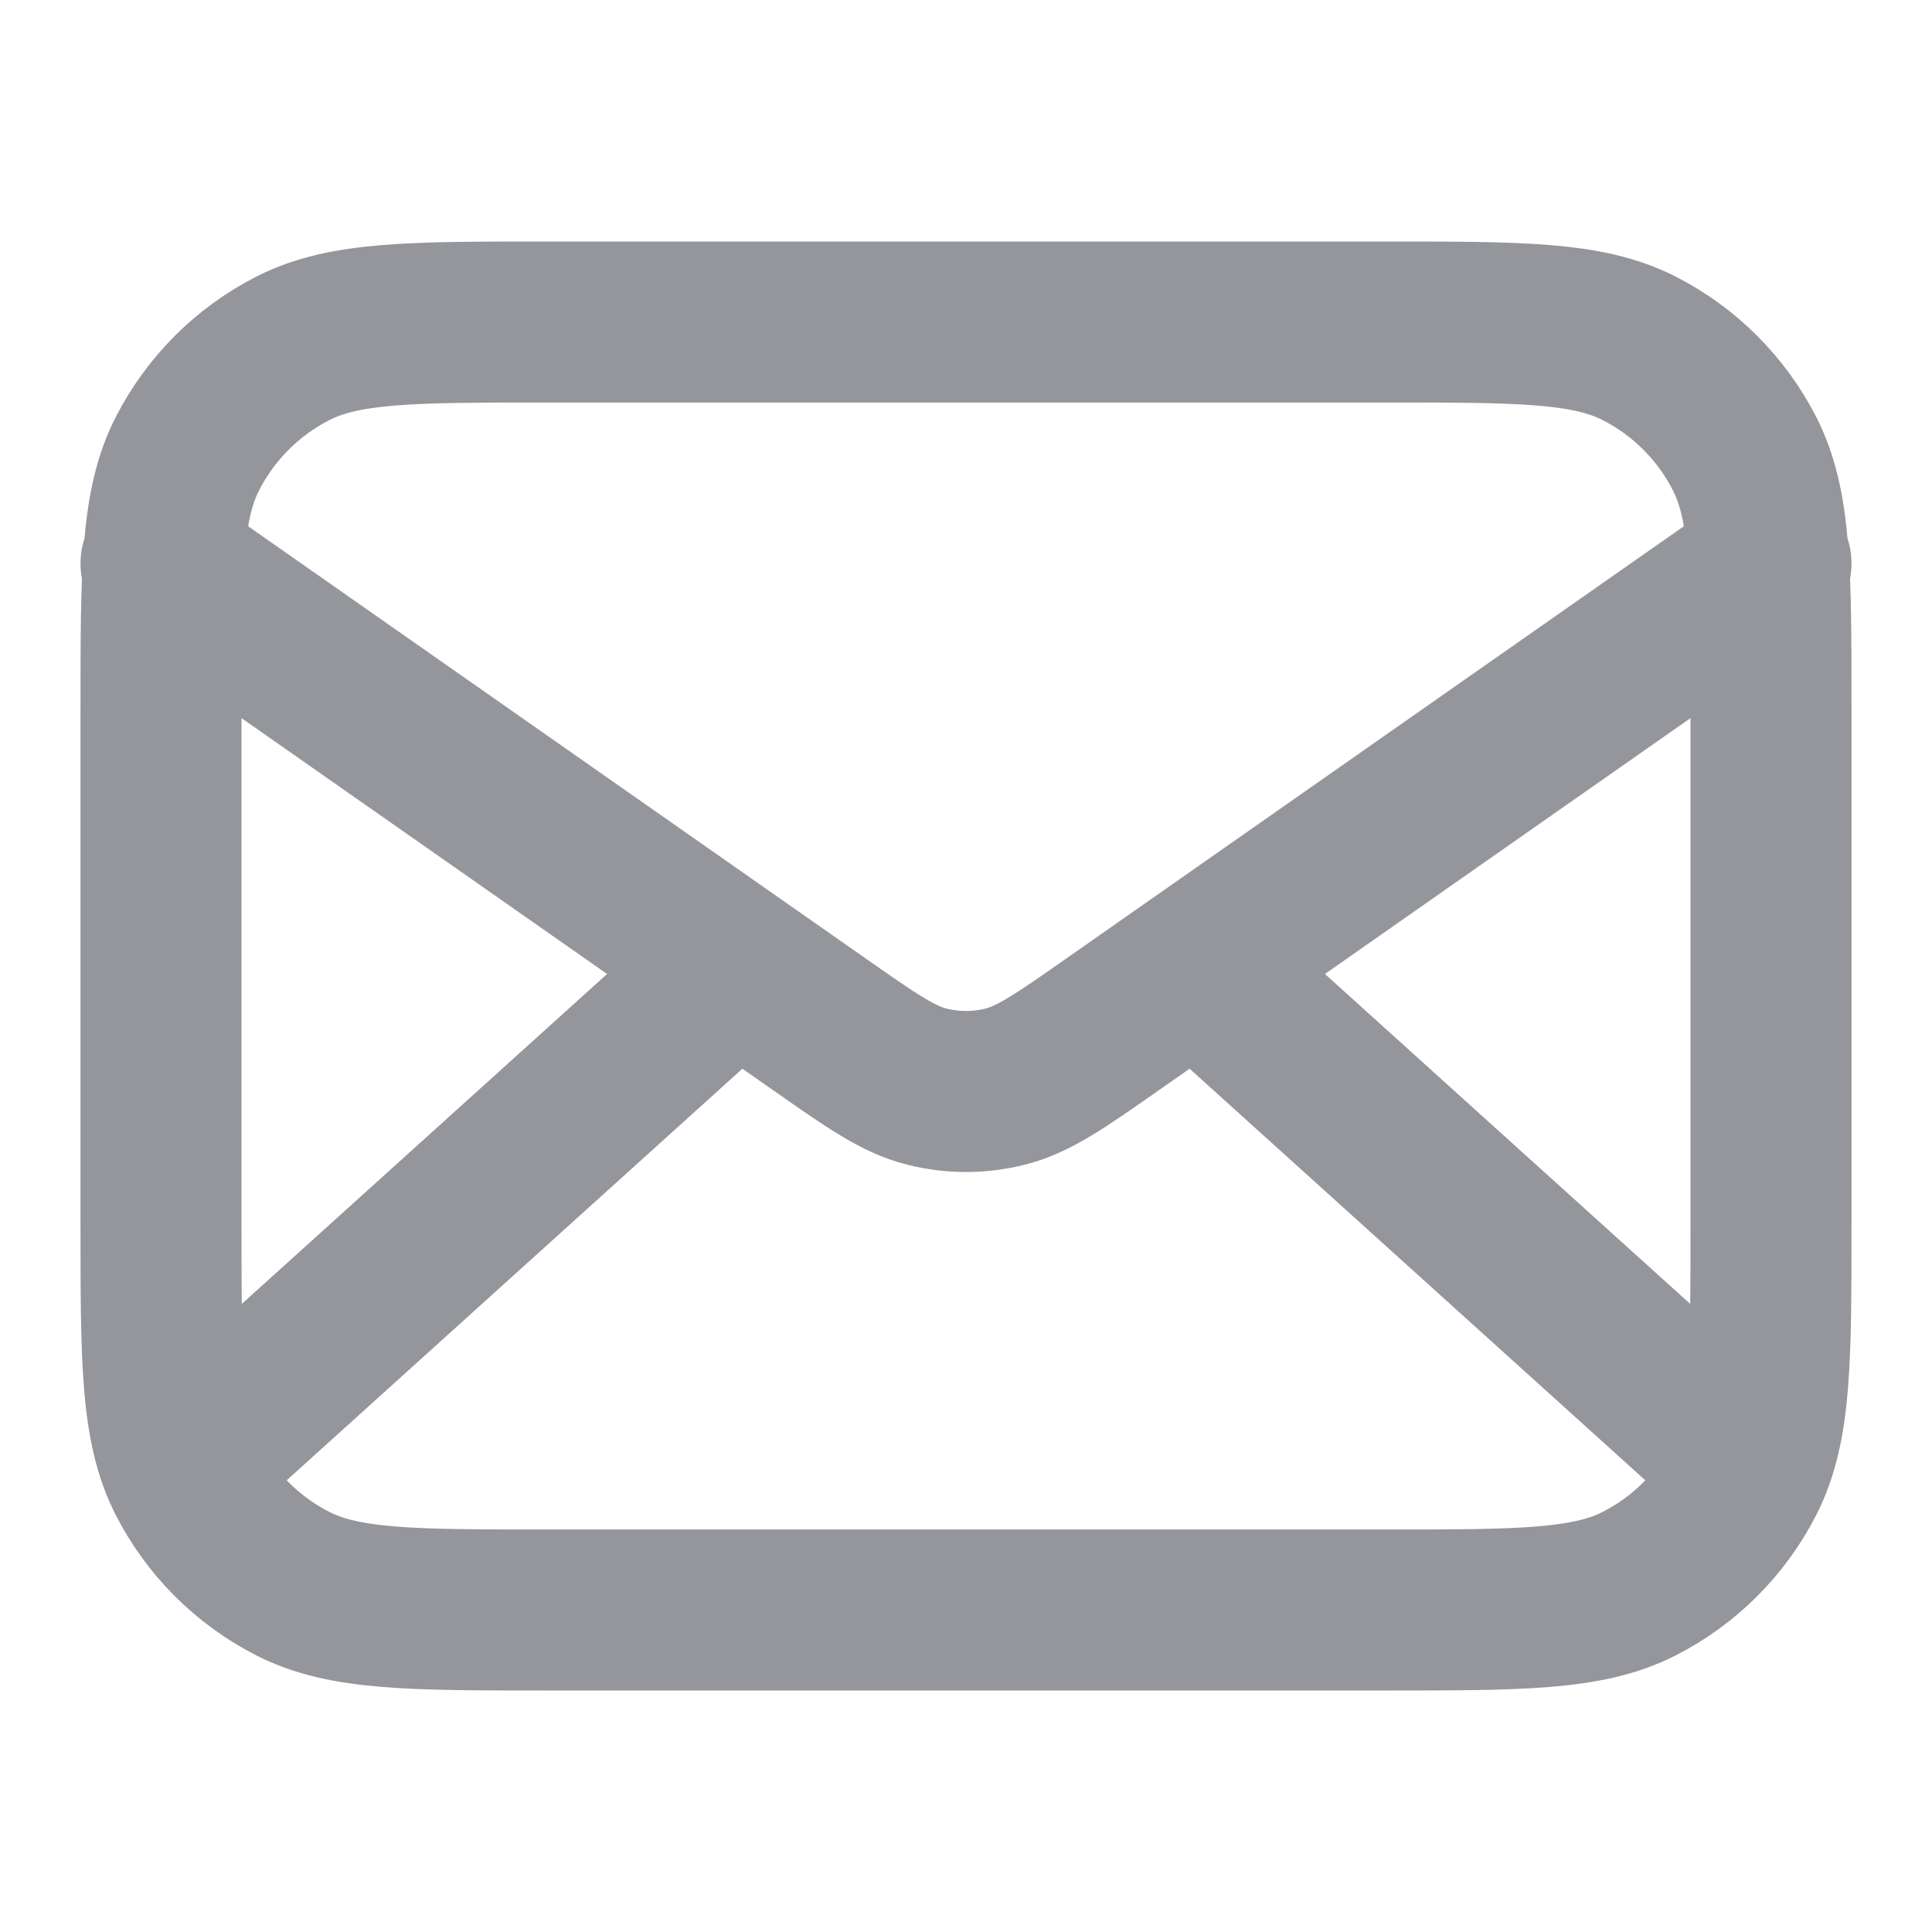<svg width="24" height="24" viewBox="0 0 24 24" fill="none" xmlns="http://www.w3.org/2000/svg">
<path d="M2.5 18L9.143 12M14.857 12L21.5 18M22 7L13.835 12.715C13.174 13.178 12.843 13.41 12.484 13.499C12.166 13.579 11.834 13.579 11.516 13.499C11.157 13.41 10.826 13.178 10.165 12.715L2 7M17.2 20H6.8C5.12 20 4.28 20 3.638 19.673C3.074 19.385 2.615 18.927 2.327 18.362C2 17.72 2 16.88 2 15.2V8.8C2 7.12 2 6.28 2.327 5.638C2.615 5.074 3.074 4.615 3.638 4.327C4.28 4 5.12 4 6.8 4H17.2C18.88 4 19.72 4 20.362 4.327C20.927 4.615 21.385 5.074 21.673 5.638C22 6.28 22 7.12 22 8.8V15.2C22 16.88 22 17.72 21.673 18.362C21.385 18.927 20.927 19.385 20.362 19.673C19.72 20 18.88 20 17.2 20Z" stroke="#94969C" stroke-width="2" stroke-linecap="round" stroke-linejoin="round"/>
</svg>
